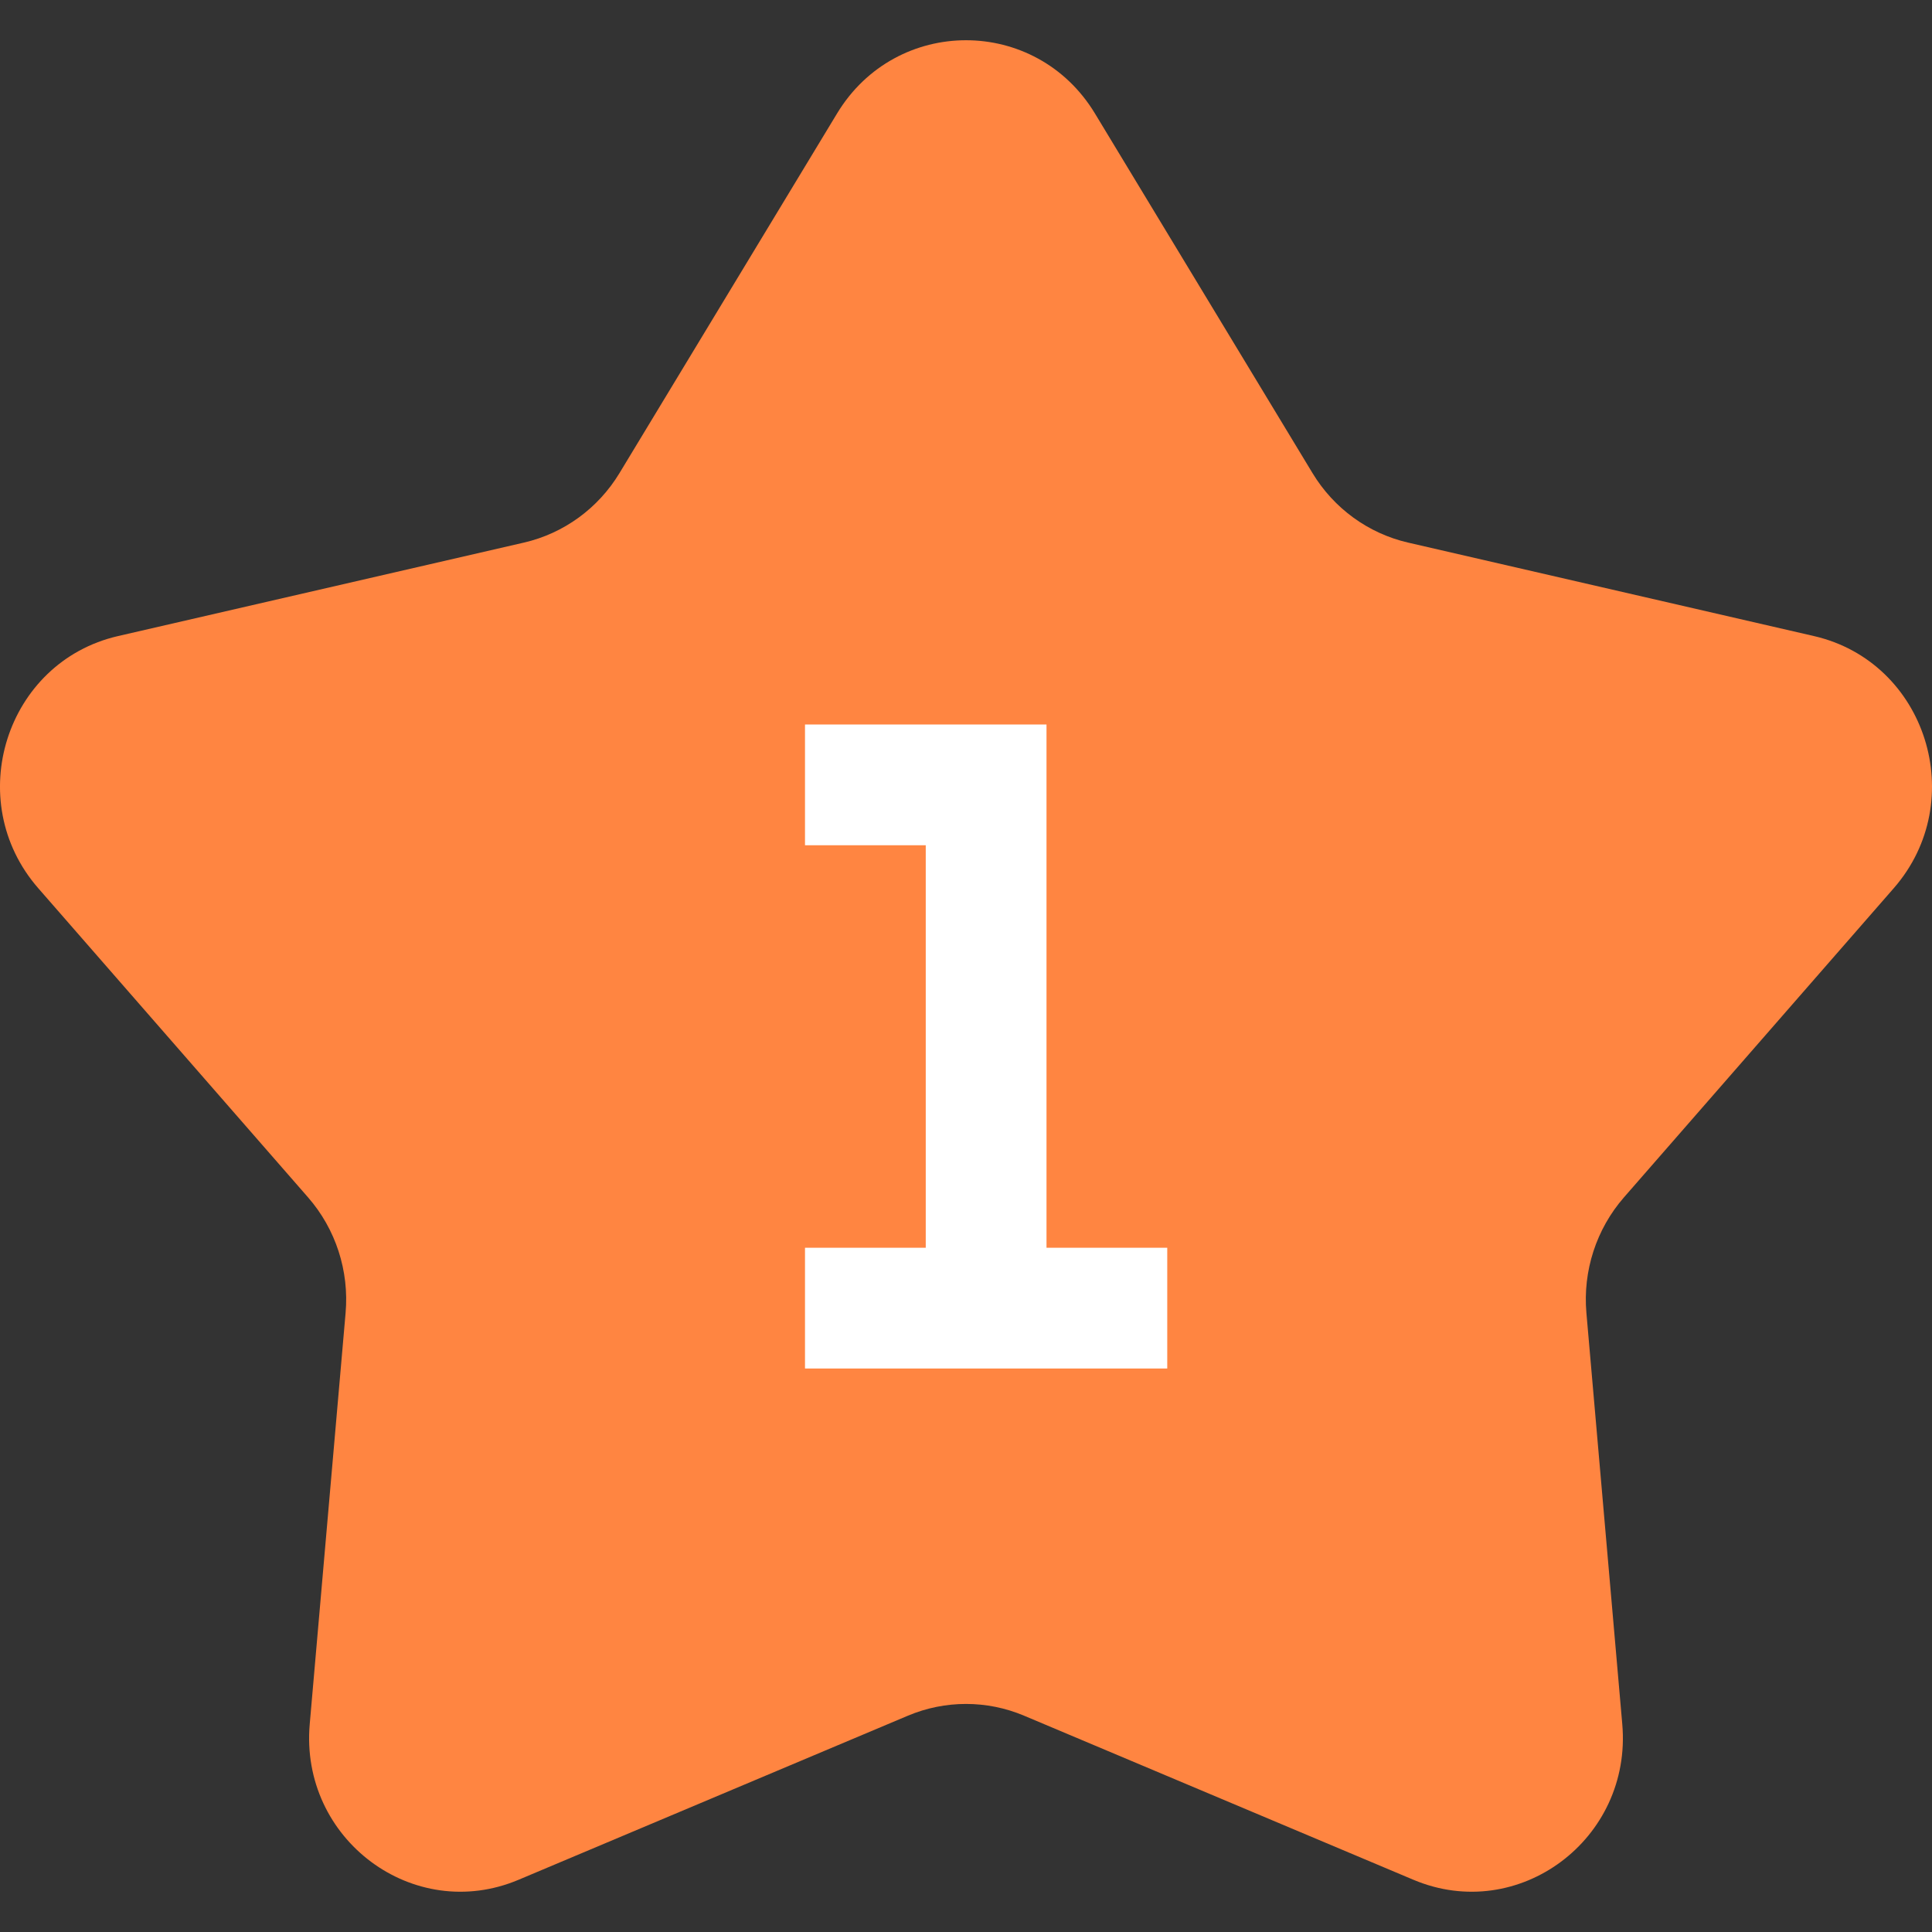 <?xml version="1.0" encoding="UTF-8"?>
<svg xmlns="http://www.w3.org/2000/svg" width="48" height="48" viewBox="0 0 48 48" fill="none">
  <rect x="0" y="0" width="48" height="48" fill="#333333" stroke="none"/>
  <path d="M20.796 2.82C22.264 0.393 25.736 0.393 27.204 2.82L32.609 11.754C33.139 12.63 33.994 13.252 34.981 13.48L45.068 15.803C47.857 16.446 48.948 19.892 47.05 22.067L40.346 29.749C39.66 30.536 39.322 31.575 39.414 32.622L40.305 42.836C40.554 45.695 37.727 47.803 35.117 46.703L25.441 42.625C24.518 42.237 23.482 42.237 22.559 42.625L12.883 46.703C10.273 47.803 7.446 45.695 7.695 42.836L8.586 32.622C8.678 31.575 8.341 30.536 7.654 29.749L0.95 22.067C-0.948 19.892 0.143 16.446 2.932 15.803L13.019 13.48C14.006 13.252 14.861 12.63 15.391 11.754L20.796 2.82Z" fill="#FF8541"></path>
  <path fill-rule="evenodd" clip-rule="evenodd" d="M20 18H23H25H26V31H29V34H26H23H20V31H23V21H20V18Z" fill="white"></path>
</svg>

